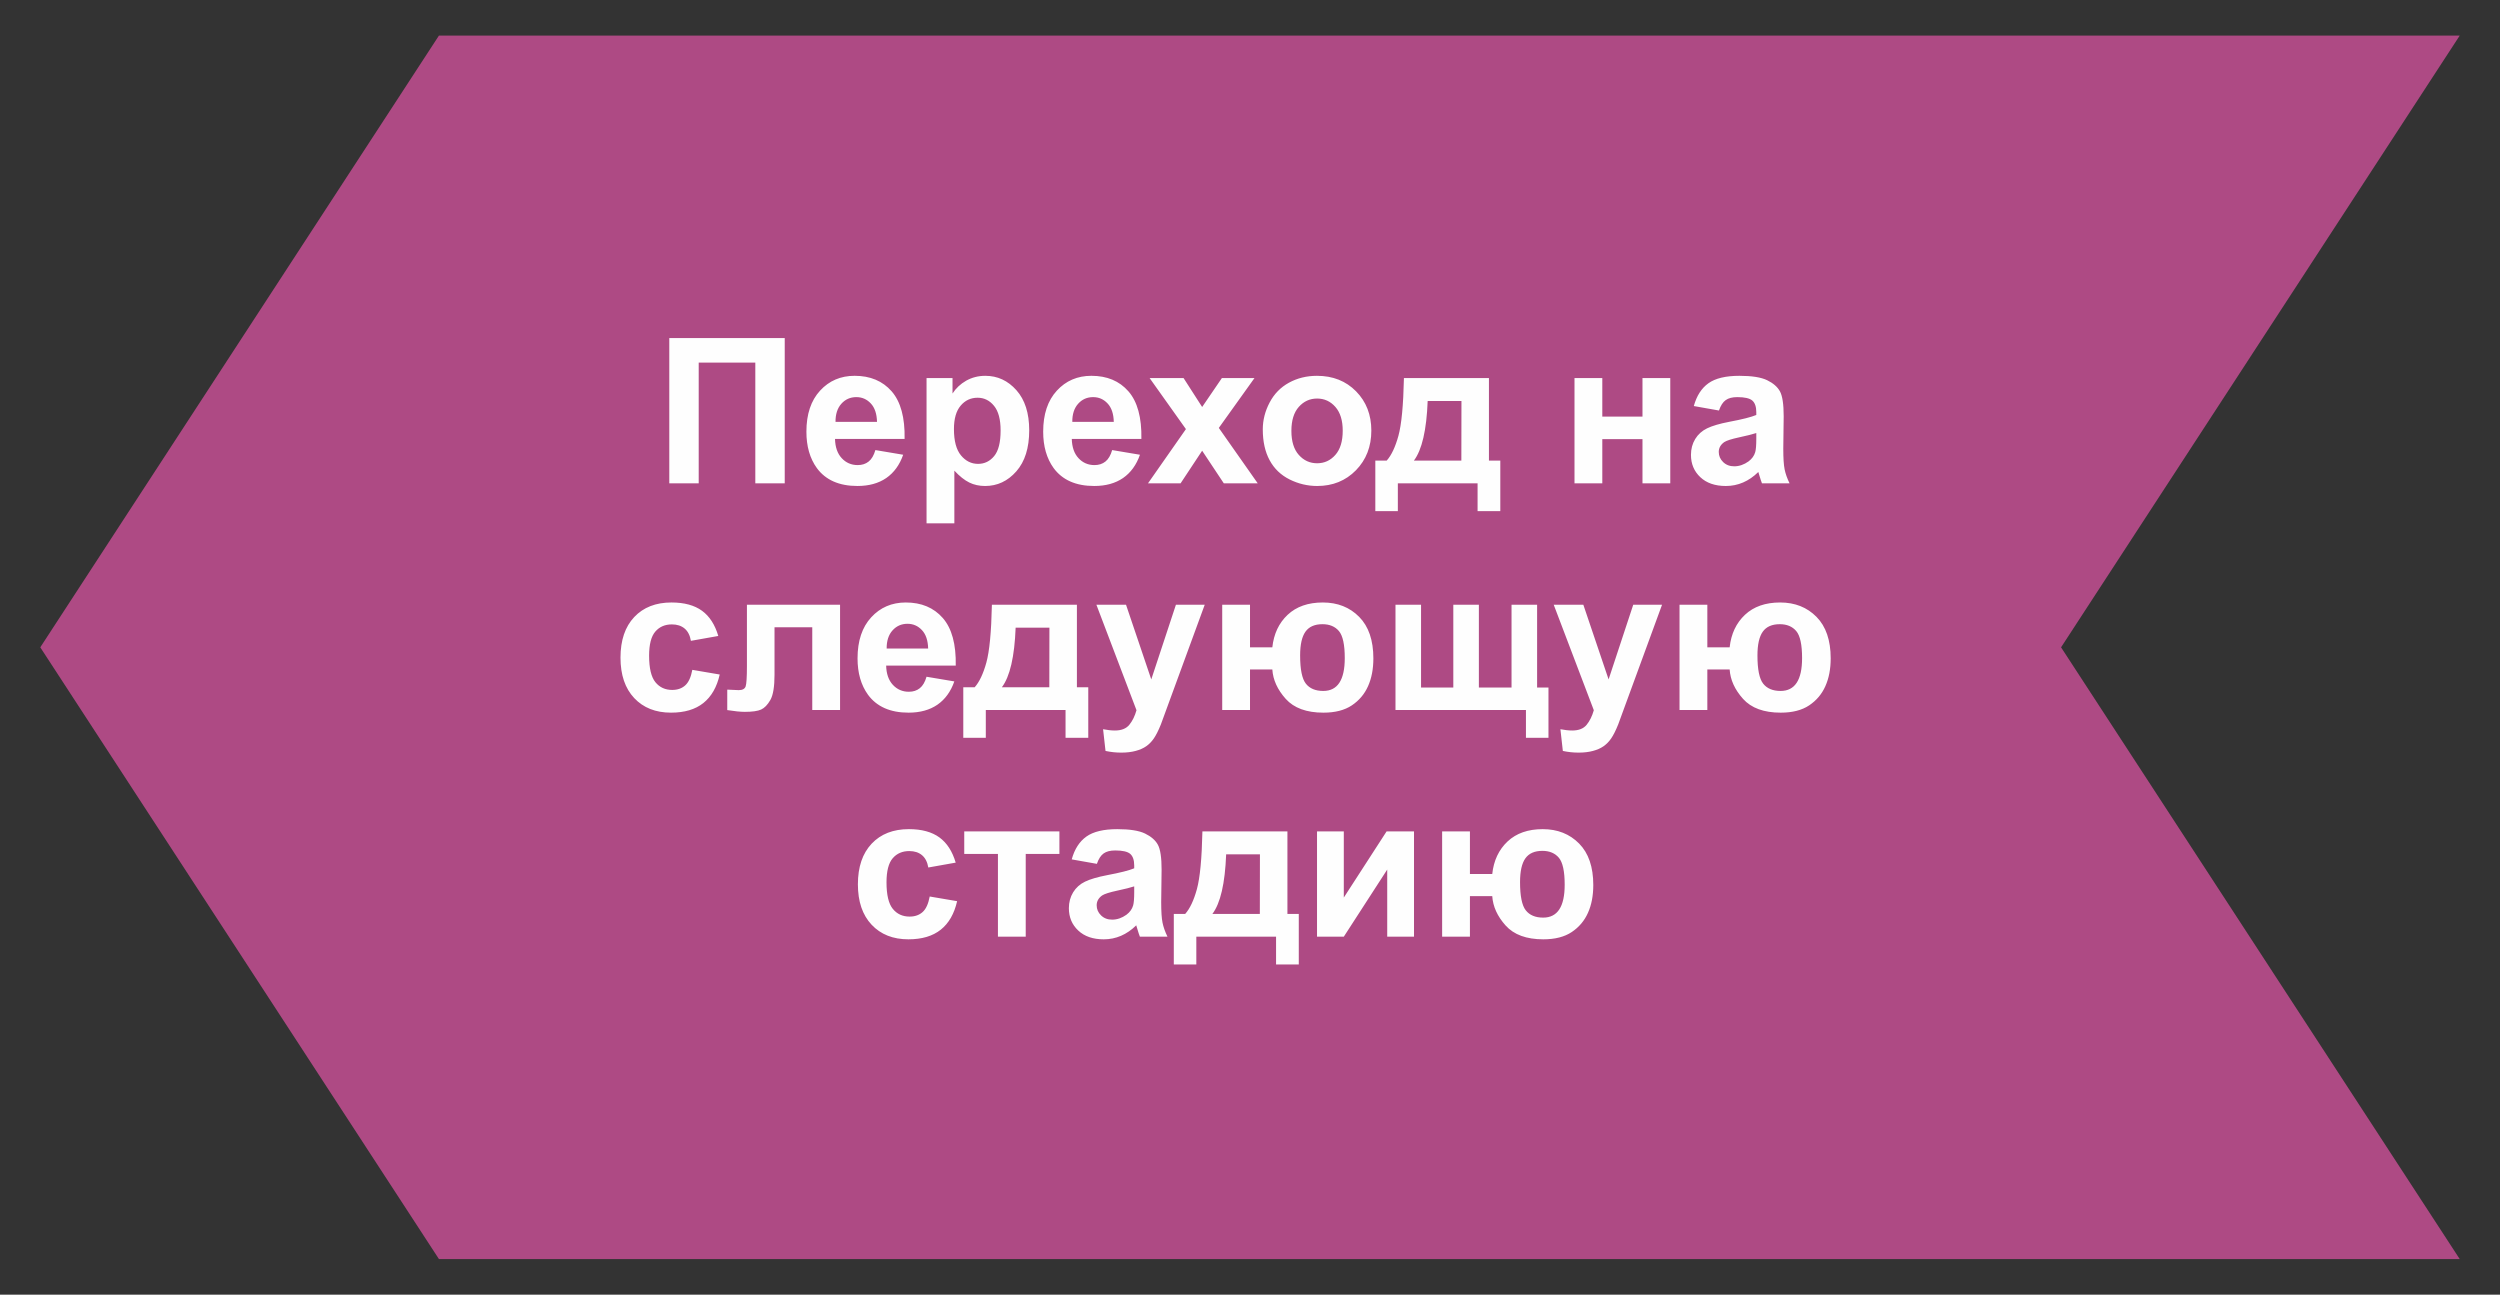 <?xml version="1.0" encoding="UTF-8"?> <!-- Creator: CorelDRAW 2018 (64-Bit) --> <svg xmlns="http://www.w3.org/2000/svg" xmlns:xlink="http://www.w3.org/1999/xlink" xml:space="preserve" width="56mm" height="29mm" style="shape-rendering:geometricPrecision; text-rendering:geometricPrecision; image-rendering:optimizeQuality; fill-rule:evenodd; clip-rule:evenodd" viewBox="0 0 5600 2900"><rect x="0" y="0" width="5600" height="2900" fill="#333333" stroke="none"/> <defs> <style type="text/css"> <![CDATA[ .fil0 {fill:#AE4A84} .fil1 {fill:#FEFEFE;fill-rule:nonzero} ]]> </style> </defs> <g id="Слой_x0020_1">  <g id="_3259384161120"> <polygon class="fil0" points="5509.78,2820.29 983.22,2820.29 90.22,1450.01 983.22,79.72 5509.78,79.72 4616.78,1450.01 "></polygon> <path class="fil1" d="M1499.2 757.29l258.6 0 0 325.41 -65.9 0 0 -270.42 -126.8 0 0 270.42 -65.9 0 0 -325.41zm461.68 250.87l62.26 10.46c-7.95,22.8 -20.6,40.14 -37.8,52.11 -17.27,11.89 -38.86,17.88 -64.69,17.88 -40.98,0 -71.35,-13.41 -90.97,-40.22 -15.53,-21.52 -23.33,-48.63 -23.33,-81.43 0,-39.09 10.23,-69.77 30.6,-91.88 20.38,-22.2 46.21,-33.26 77.42,-33.26 34.99,0 62.64,11.59 82.94,34.77 20.22,23.18 29.92,58.71 29.01,106.58l-155.89 0c0.46,18.48 5.46,32.87 15.08,43.17 9.54,10.31 21.51,15.46 35.75,15.46 9.77,0 17.95,-2.65 24.54,-7.96 6.67,-5.3 11.67,-13.86 15.08,-25.68zm3.63 -63.17c-0.45,-18.1 -5.07,-31.89 -13.94,-41.28 -8.86,-9.47 -19.62,-14.17 -32.34,-14.17 -13.56,0 -24.77,5 -33.63,14.93 -8.86,9.92 -13.18,23.48 -13.03,40.52l92.94 0zm110.97 -98.17l58.17 0 0 34.62c7.58,-11.82 17.73,-21.36 30.61,-28.71 12.87,-7.27 27.19,-10.91 42.87,-10.91 27.34,0 50.6,10.76 69.69,32.27 19.08,21.44 28.63,51.43 28.63,89.76 0,39.47 -9.62,70.07 -28.86,91.96 -19.24,21.89 -42.57,32.8 -69.99,32.8 -13.03,0 -24.85,-2.58 -35.45,-7.8 -10.53,-5.15 -21.74,-14.02 -33.4,-26.59l0 118.01 -62.27 0 0 -325.41zm61.36 114.31c0,26.58 5.22,46.2 15.75,58.93 10.45,12.65 23.25,19.01 38.25,19.01 14.47,0 26.52,-5.83 36.14,-17.5 9.61,-11.66 14.39,-30.75 14.39,-57.34 0,-24.84 -4.93,-43.25 -14.85,-55.29 -9.85,-12.05 -22.12,-18.03 -36.74,-18.03 -15.22,0 -27.87,5.91 -37.87,17.72 -10.07,11.82 -15.07,29.32 -15.07,52.5zm354.42 47.03l62.26 10.46c-7.95,22.8 -20.6,40.14 -37.8,52.11 -17.27,11.89 -38.86,17.88 -64.68,17.88 -40.98,0 -71.36,-13.41 -90.98,-40.22 -15.52,-21.52 -23.33,-48.63 -23.33,-81.43 0,-39.09 10.23,-69.77 30.6,-91.88 20.38,-22.2 46.21,-33.26 77.42,-33.26 34.99,0 62.64,11.59 82.94,34.77 20.23,23.18 29.92,58.71 29.01,106.58l-155.88 0c0.45,18.48 5.45,32.87 15.07,43.17 9.54,10.31 21.51,15.46 35.75,15.46 9.77,0 17.95,-2.65 24.54,-7.96 6.67,-5.3 11.67,-13.86 15.08,-25.68zm3.63 -63.17c-0.45,-18.1 -5.07,-31.89 -13.93,-41.28 -8.87,-9.47 -19.62,-14.17 -32.35,-14.17 -13.56,0 -24.77,5 -33.63,14.93 -8.86,9.92 -13.18,23.48 -13.03,40.52l92.94 0zm76.58 137.71l84.99 -121.5 -81.35 -114.38 76.05 0 41.66 64.84 44.24 -64.84 73.02 0 -79.92 111.73 87.19 124.15 -75.98 0 -48.55 -73.1 -48.33 73.1 -73.02 0zm257.16 -120.82c0,-20.75 5.08,-40.82 15.31,-60.22 10.22,-19.46 24.69,-34.23 43.4,-44.46 18.71,-10.22 39.54,-15.38 62.64,-15.38 35.68,0 64.84,11.59 87.64,34.77 22.8,23.26 34.16,52.49 34.16,87.94 0,35.76 -11.51,65.37 -34.46,88.86 -23.03,23.48 -51.96,35.22 -86.88,35.22 -21.59,0 -42.19,-4.93 -61.81,-14.7 -19.55,-9.77 -34.47,-24.08 -44.69,-43.02 -10.23,-18.86 -15.31,-41.89 -15.31,-69.01zm64.09 3.34c0,23.4 5.53,41.35 16.59,53.78 11.13,12.49 24.77,18.71 41.05,18.71 16.21,0 29.85,-6.22 40.83,-18.71 10.98,-12.43 16.51,-30.53 16.51,-54.24 0,-23.1 -5.53,-40.9 -16.51,-53.33 -10.98,-12.49 -24.62,-18.7 -40.83,-18.7 -16.28,0 -29.92,6.21 -41.05,18.7 -11.06,12.43 -16.59,30.38 -16.59,53.79zm417.06 117.48l-178.61 0 0 62.26 -50.45 0 0 -113.16 25.45 0c10.61,-11.9 19.32,-30.38 26.29,-55.6 6.89,-25.15 11.06,-68.32 12.34,-129.38l190.43 0 0 184.98 25.45 0 0 113.16 -50.9 0 0 -62.26zm-36.36 -50.9l0.23 -133.62 -75.67 0c-2.5,65.22 -12.8,109.76 -30.91,133.62l106.35 0zm253.45 -184.98l62.27 0 0 86.35 89.99 0 0 -86.35 62.26 0 0 235.88 -62.26 0 0 -99.08 -89.99 0 0 99.08 -62.27 0 0 -235.88zm323.59 72.72l-56.35 -10c6.36,-23.03 17.35,-40.07 32.87,-51.13 15.53,-11.06 38.64,-16.59 69.24,-16.59 27.8,0 48.55,3.26 62.19,9.85 13.55,6.59 23.17,14.92 28.7,25.07 5.53,10.15 8.34,28.71 8.34,55.83l-0.91 72.72c0,20.67 0.98,35.98 2.95,45.82 1.97,9.85 5.68,20.38 11.14,31.59l-61.81 0c-1.59,-4.09 -3.64,-10.15 -5.99,-18.18 -0.98,-3.71 -1.74,-6.13 -2.19,-7.27 -10.61,10.45 -21.97,18.25 -34.09,23.48 -12.12,5.23 -25,7.88 -38.71,7.88 -24.16,0 -43.25,-6.59 -57.19,-19.77 -13.93,-13.11 -20.9,-29.77 -20.9,-49.92 0,-13.26 3.18,-25.15 9.54,-35.6 6.36,-10.38 15.23,-18.41 26.74,-23.94 11.44,-5.53 27.95,-10.37 49.54,-14.54 29.08,-5.45 49.31,-10.6 60.52,-15.3l0 -6.29c0,-12.12 -2.95,-20.75 -8.86,-25.98 -5.99,-5.15 -17.2,-7.73 -33.63,-7.73 -11.14,0 -19.77,2.2 -25.98,6.67 -6.29,4.39 -11.29,12.19 -15.16,23.33zm83.63 50.45c-7.95,2.65 -20.6,5.83 -37.95,9.54 -17.27,3.71 -28.63,7.35 -33.93,10.83 -8.11,5.84 -12.2,13.11 -12.2,21.97 0,8.79 3.26,16.29 9.77,22.65 6.52,6.36 14.77,9.54 24.85,9.54 11.21,0 21.96,-3.71 32.19,-11.06 7.5,-5.68 12.5,-12.49 14.85,-20.68 1.59,-5.3 2.42,-15.45 2.42,-30.37l0 -12.42zm-2325.14 454.56l-61.35 10.9c-2.05,-12.19 -6.74,-21.36 -14.09,-27.57 -7.35,-6.13 -16.82,-9.24 -28.48,-9.24 -15.53,0 -27.95,5.38 -37.19,16.14 -9.24,10.75 -13.87,28.7 -13.87,53.93 0,28.02 4.7,47.79 14.09,59.38 9.4,11.59 21.97,17.35 37.73,17.35 11.81,0 21.51,-3.41 29.01,-10.15 7.57,-6.74 12.87,-18.33 15.98,-34.84l61.36 10.45c-6.37,28.18 -18.56,49.46 -36.59,63.85 -18.03,14.4 -42.19,21.59 -72.57,21.59 -34.39,0 -61.88,-10.9 -82.33,-32.64 -20.53,-21.82 -30.76,-51.97 -30.76,-90.52 0,-39.01 10.3,-69.31 30.83,-91.05 20.53,-21.74 48.33,-32.57 83.4,-32.57 28.63,0 51.43,6.21 68.4,18.56 16.89,12.34 29.01,31.13 36.43,56.43zm64.16 -69.99l208.61 0 0 235.87 -62.27 0 0 -185.43 -84.53 0 0 106.13c0,26.96 -3.1,45.9 -9.32,56.81 -6.28,10.9 -13.18,18.02 -20.75,21.43 -7.5,3.41 -19.7,5.15 -36.43,5.15 -9.93,0 -23.11,-1.36 -39.39,-3.93l0 -45.83c1.36,0 4.84,0.15 10.45,0.45 6.51,0.46 11.59,0.68 15.15,0.68 8.48,0 13.63,-2.8 15.6,-8.33 1.9,-5.6 2.88,-21.06 2.88,-46.43l0 -136.57zm402.29 161.34l62.27 10.45c-7.95,22.8 -20.61,40.15 -37.8,52.12 -17.27,11.89 -38.86,17.87 -64.69,17.87 -40.98,0 -71.35,-13.41 -90.97,-40.22 -15.53,-21.51 -23.33,-48.63 -23.33,-81.43 0,-39.08 10.23,-69.76 30.6,-91.88 20.38,-22.19 46.21,-33.25 77.41,-33.25 35,0 62.65,11.59 82.95,34.77 20.22,23.17 29.92,58.7 29.01,106.57l-155.89 0c0.45,18.48 5.46,32.88 15.07,43.18 9.55,10.3 21.52,15.45 35.76,15.45 9.77,0 17.95,-2.65 24.54,-7.95 6.67,-5.3 11.67,-13.86 15.07,-25.68zm3.64 -63.18c-0.46,-18.1 -5.08,-31.89 -13.94,-41.28 -8.86,-9.47 -19.62,-14.16 -32.34,-14.16 -13.56,0 -24.77,5 -33.63,14.92 -8.87,9.92 -13.18,23.48 -13.03,40.52l92.94 0zm307.76 137.71l-178.61 0 0 62.27 -50.45 0 0 -113.17 25.45 0c10.61,-11.89 19.32,-30.37 26.29,-55.6 6.89,-25.15 11.06,-68.32 12.34,-129.37l190.43 0 0 184.97 25.45 0 0 113.17 -50.9 0 0 -62.27zm-36.36 -50.9l0.23 -133.62 -75.67 0c-2.5,65.22 -12.8,109.76 -30.91,133.62l106.35 0zm105.44 -184.97l66.36 0 56.58 167.32 55.22 -167.32 64.54 0 -83.17 227.01 -15 40.98c-5.53,13.71 -10.76,24.16 -15.76,31.44 -4.92,7.19 -10.68,13.1 -17.12,17.57 -6.44,4.54 -14.39,8.03 -23.86,10.53 -9.39,2.5 -20.07,3.78 -31.96,3.78 -11.97,0 -23.79,-1.28 -35.38,-3.78l-5.45 -48.63c9.77,1.89 18.63,2.88 26.51,2.88 14.54,0 25.3,-4.25 32.27,-12.81 6.97,-8.55 12.35,-19.46 16.06,-32.64l-89.84 -236.33zm281.86 0l62.26 0 0 95.44 49.99 0c3.26,-30.15 14.7,-54.46 34.32,-72.87 19.62,-18.41 45.9,-27.57 78.78,-27.57 33.1,0 60.29,10.75 81.5,32.27 21.13,21.43 31.74,52.41 31.74,92.86 0,23.79 -3.94,44.54 -11.89,62.27 -7.88,17.8 -20,32.11 -36.29,43.02 -16.28,10.91 -37.57,16.36 -63.78,16.36 -37.72,0 -65.9,-10.3 -84.38,-30.9 -18.48,-20.61 -28.48,-42.57 -30,-65.9l-49.99 0 0 90.89 -62.26 0 0 -235.87zm224.51 43.63c-17.42,0 -30.07,5.6 -38.02,16.74 -7.96,11.13 -11.97,28.86 -11.97,53.25 0,31.21 4.24,52.26 12.8,63.17 8.56,10.91 21.59,16.36 39.01,16.36 16.06,0 28.1,-6.13 36.13,-18.4 8.03,-12.28 12.05,-30.61 12.05,-55.15 0,-29.99 -4.32,-50.14 -13.03,-60.52 -8.71,-10.3 -21.06,-15.45 -36.97,-15.45zm163.62 -43.63l57.26 0 0 185.43 72.26 0 0 -185.43 57.27 0 0 185.43 73.17 0 0 -185.43 57.27 0 0 185.43 25.45 0 0 112.71 -50.45 0 0 -62.27 -292.23 0 0 -235.87zm354.42 0l66.35 0 56.59 167.32 55.22 -167.32 64.53 0 -83.17 227.01 -15 40.98c-5.52,13.71 -10.75,24.16 -15.75,31.44 -4.93,7.19 -10.68,13.1 -17.12,17.57 -6.44,4.54 -14.39,8.03 -23.86,10.53 -9.39,2.5 -20.07,3.78 -31.97,3.78 -11.96,0 -23.78,-1.28 -35.37,-3.78l-5.45 -48.63c9.77,1.89 18.63,2.88 26.51,2.88 14.54,0 25.3,-4.25 32.27,-12.81 6.96,-8.55 12.34,-19.46 16.06,-32.64l-89.84 -236.33zm281.85 0l62.27 0 0 95.44 49.99 0c3.26,-30.15 14.7,-54.46 34.32,-72.87 19.61,-18.41 45.9,-27.57 78.77,-27.57 33.1,0 60.3,10.75 81.51,32.27 21.13,21.43 31.73,52.41 31.73,92.86 0,23.79 -3.93,44.54 -11.89,62.27 -7.88,17.8 -20,32.11 -36.28,43.02 -16.29,10.91 -37.57,16.36 -63.78,16.36 -37.72,0 -65.9,-10.3 -84.38,-30.9 -18.48,-20.61 -28.48,-42.57 -30,-65.9l-49.99 0 0 90.89 -62.27 0 0 -235.87zm224.52 43.63c-17.42,0 -30.07,5.6 -38.03,16.74 -7.95,11.13 -11.96,28.86 -11.96,53.25 0,31.21 4.24,52.26 12.8,63.17 8.56,10.91 21.59,16.36 39.01,16.36 16.06,0 28.1,-6.13 36.13,-18.4 8.03,-12.28 12.04,-30.61 12.04,-55.15 0,-29.99 -4.32,-50.14 -13.03,-60.52 -8.71,-10.3 -21.05,-15.45 -36.96,-15.45zm-1845.92 534.09l-61.36 10.91c-2.04,-12.2 -6.74,-21.36 -14.09,-27.57 -7.35,-6.14 -16.81,-9.24 -28.48,-9.24 -15.53,0 -27.95,5.37 -37.19,16.13 -9.24,10.75 -13.86,28.71 -13.86,53.93 0,28.03 4.69,47.8 14.09,59.39 9.39,11.59 21.96,17.34 37.72,17.34 11.82,0 21.51,-3.4 29.01,-10.15 7.57,-6.74 12.88,-18.33 15.98,-34.84l61.36 10.45c-6.37,28.18 -18.56,49.47 -36.59,63.86 -18.02,14.39 -42.19,21.59 -72.56,21.59 -34.39,0 -61.89,-10.91 -82.34,-32.65 -20.53,-21.82 -30.76,-51.96 -30.76,-90.52 0,-39.01 10.31,-69.31 30.83,-91.05 20.53,-21.74 48.33,-32.57 83.4,-32.57 28.64,0 51.44,6.21 68.4,18.56 16.89,12.35 29.01,31.13 36.44,56.43zm19.16 -69.99l213.15 0 0 50.45 -75.44 0 0 185.43 -62.26 0 0 -185.43 -75.45 0 0 -50.45zm297.08 72.72l-56.36 -10c6.37,-23.03 17.35,-40.07 32.88,-51.13 15.53,-11.06 38.63,-16.59 69.23,-16.59 27.8,0 48.56,3.26 62.19,9.85 13.56,6.59 23.18,14.92 28.71,25.07 5.53,10.15 8.33,28.71 8.33,55.83l-0.91 72.71c0,20.68 0.99,35.98 2.96,45.83 1.97,9.85 5.68,20.38 11.13,31.59l-61.81 0c-1.59,-4.09 -3.64,-10.15 -5.98,-18.18 -0.99,-3.71 -1.74,-6.14 -2.2,-7.27 -10.6,10.45 -21.97,18.25 -34.09,23.48 -12.12,5.22 -24.99,7.88 -38.7,7.88 -24.17,0 -43.25,-6.59 -57.19,-19.77 -13.94,-13.11 -20.91,-29.77 -20.91,-49.92 0,-13.26 3.18,-25.15 9.55,-35.6 6.36,-10.38 15.22,-18.41 26.74,-23.94 11.43,-5.53 27.95,-10.38 49.53,-14.54 29.09,-5.46 49.31,-10.61 60.53,-15.3l0 -6.29c0,-12.12 -2.96,-20.75 -8.87,-25.98 -5.98,-5.15 -17.19,-7.73 -33.63,-7.73 -11.13,0 -19.77,2.2 -25.98,6.67 -6.29,4.39 -11.29,12.19 -15.15,23.33zm83.63 50.44c-7.96,2.66 -20.61,5.84 -37.95,9.55 -17.27,3.71 -28.64,7.35 -33.94,10.83 -8.1,5.83 -12.19,13.11 -12.19,21.97 0,8.79 3.25,16.28 9.77,22.65 6.51,6.36 14.77,9.54 24.84,9.54 11.21,0 21.97,-3.71 32.2,-11.06 7.49,-5.68 12.49,-12.5 14.84,-20.68 1.59,-5.3 2.43,-15.45 2.43,-30.37l0 -12.43zm317.76 112.72l-178.62 0 0 62.26 -50.44 0 0 -113.16 25.45 0c10.6,-11.9 19.31,-30.38 26.28,-55.6 6.89,-25.15 11.06,-68.33 12.35,-129.38l190.43 0 0 184.98 25.45 0 0 113.16 -50.9 0 0 -62.26zm-36.36 -50.9l0.22 -133.62 -75.67 0c-2.5,65.22 -12.8,109.75 -30.9,133.62l106.35 0zm128.09 -184.98l59.99 0 0 148.24 95.89 -148.24 61.36 0 0 235.88 -59.99 0 0 -150.36 -97.26 150.36 -59.99 0 0 -235.88zm280.26 0l62.26 0 0 95.44 50 0c3.25,-30.15 14.69,-54.46 34.31,-72.87 19.62,-18.4 45.9,-27.57 78.78,-27.57 33.1,0 60.29,10.76 81.5,32.27 21.14,21.44 31.74,52.42 31.74,92.87 0,23.78 -3.94,44.54 -11.89,62.26 -7.88,17.8 -20,32.12 -36.29,43.03 -16.28,10.9 -37.57,16.36 -63.77,16.36 -37.73,0 -65.9,-10.31 -84.39,-30.91 -18.48,-20.6 -28.48,-42.57 -29.99,-65.9l-50 0 0 90.9 -62.26 0 0 -235.88zm224.52 43.63c-17.43,0 -30.08,5.61 -38.03,16.74 -7.95,11.14 -11.97,28.86 -11.97,53.25 0,31.21 4.24,52.27 12.8,63.17 8.56,10.91 21.59,16.37 39.01,16.37 16.06,0 28.1,-6.14 36.13,-18.41 8.03,-12.27 12.05,-30.6 12.05,-55.14 0,-30 -4.32,-50.15 -13.03,-60.53 -8.71,-10.3 -21.06,-15.45 -36.96,-15.45z"></path> </g> </g> </svg> 